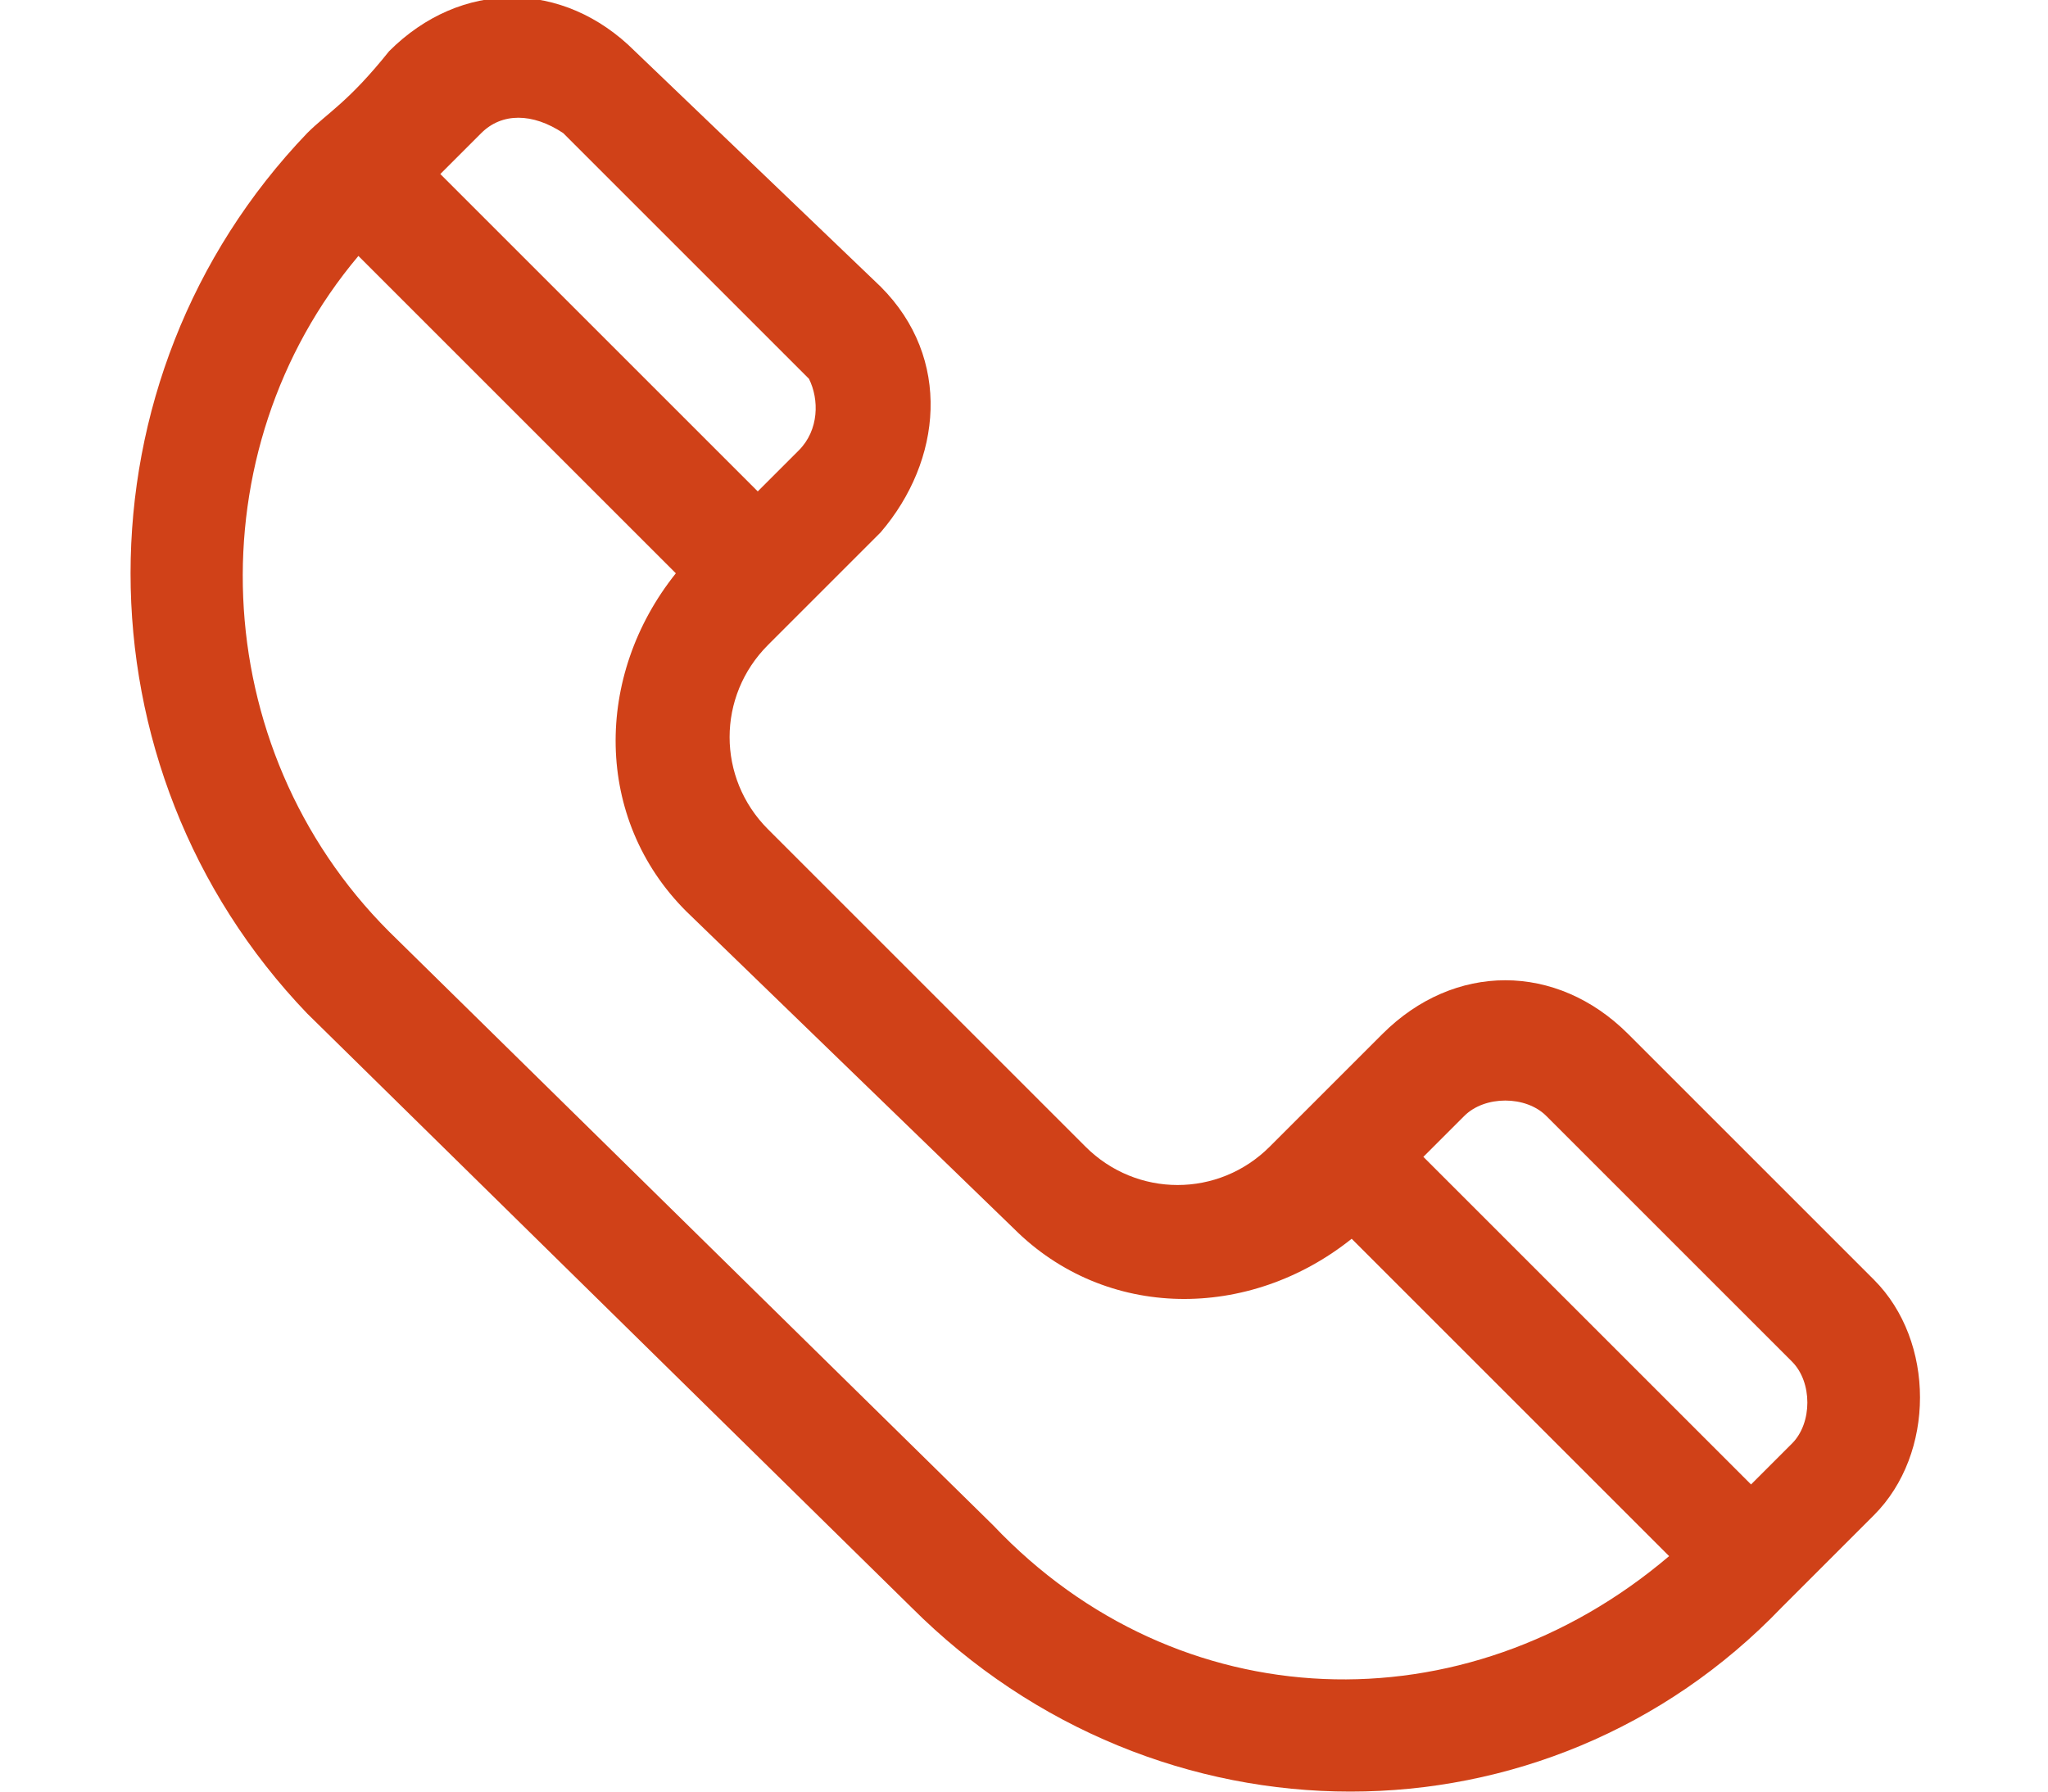 <?xml version="1.0" encoding="utf-8"?>
<!-- Generator: Adobe Illustrator 24.1.3, SVG Export Plug-In . SVG Version: 6.00 Build 0)  -->
<svg version="1.1" id="Laag_1" xmlns="http://www.w3.org/2000/svg" xmlns:xlink="http://www.w3.org/1999/xlink" x="0px" y="0px"
	 viewBox="0 0 20 17.5" style="enable-background:new 0 0 20 17.5;" xml:space="preserve">
<style type="text/css">
	.st0{fill:#D04118;}
</style>
<g>
	<path class="st0" d="M9.7,14.9L3.8,9.1C2,7.3,1.9,4.4,3.5,2.5l3.1,3.1C5.8,6.6,5.8,8,6.7,8.9L9.9,12c0.9,0.9,2.3,0.9,3.3,0.1
		l3.1,3.1C14.3,16.9,11.5,16.8,9.7,14.9 M5.5,1.3l2.4,2.4C8,3.9,8,4.2,7.8,4.4L7.4,4.8L4.3,1.7l0.4-0.4C4.9,1.1,5.2,1.1,5.5,1.3
		 M15.1,10.9l2.4,2.4c0.2,0.2,0.2,0.6,0,0.8l-0.4,0.4l-3.2-3.2l0.4-0.4C14.5,10.7,14.9,10.7,15.1,10.9 M18.3,12.5l-2.4-2.4
		c-0.7-0.7-1.7-0.7-2.4,0l-1.1,1.1c-0.5,0.5-1.3,0.5-1.8,0L7.5,8.1C7,7.6,7,6.8,7.5,6.3c0.2-0.2,0.7-0.7,1.1-1.1
		c0.6-0.7,0.7-1.7,0-2.4L6.2,0.5c-0.7-0.7-1.7-0.7-2.4,0C3.4,1,3.2,1.1,3,1.3C0.7,3.7,0.7,7.5,3,9.9l5.9,5.8c2.4,2.4,6.2,2.4,8.5,0
		l0.9-0.9C18.9,14.2,18.9,13.1,18.3,12.5"/>
</g>
</svg>
